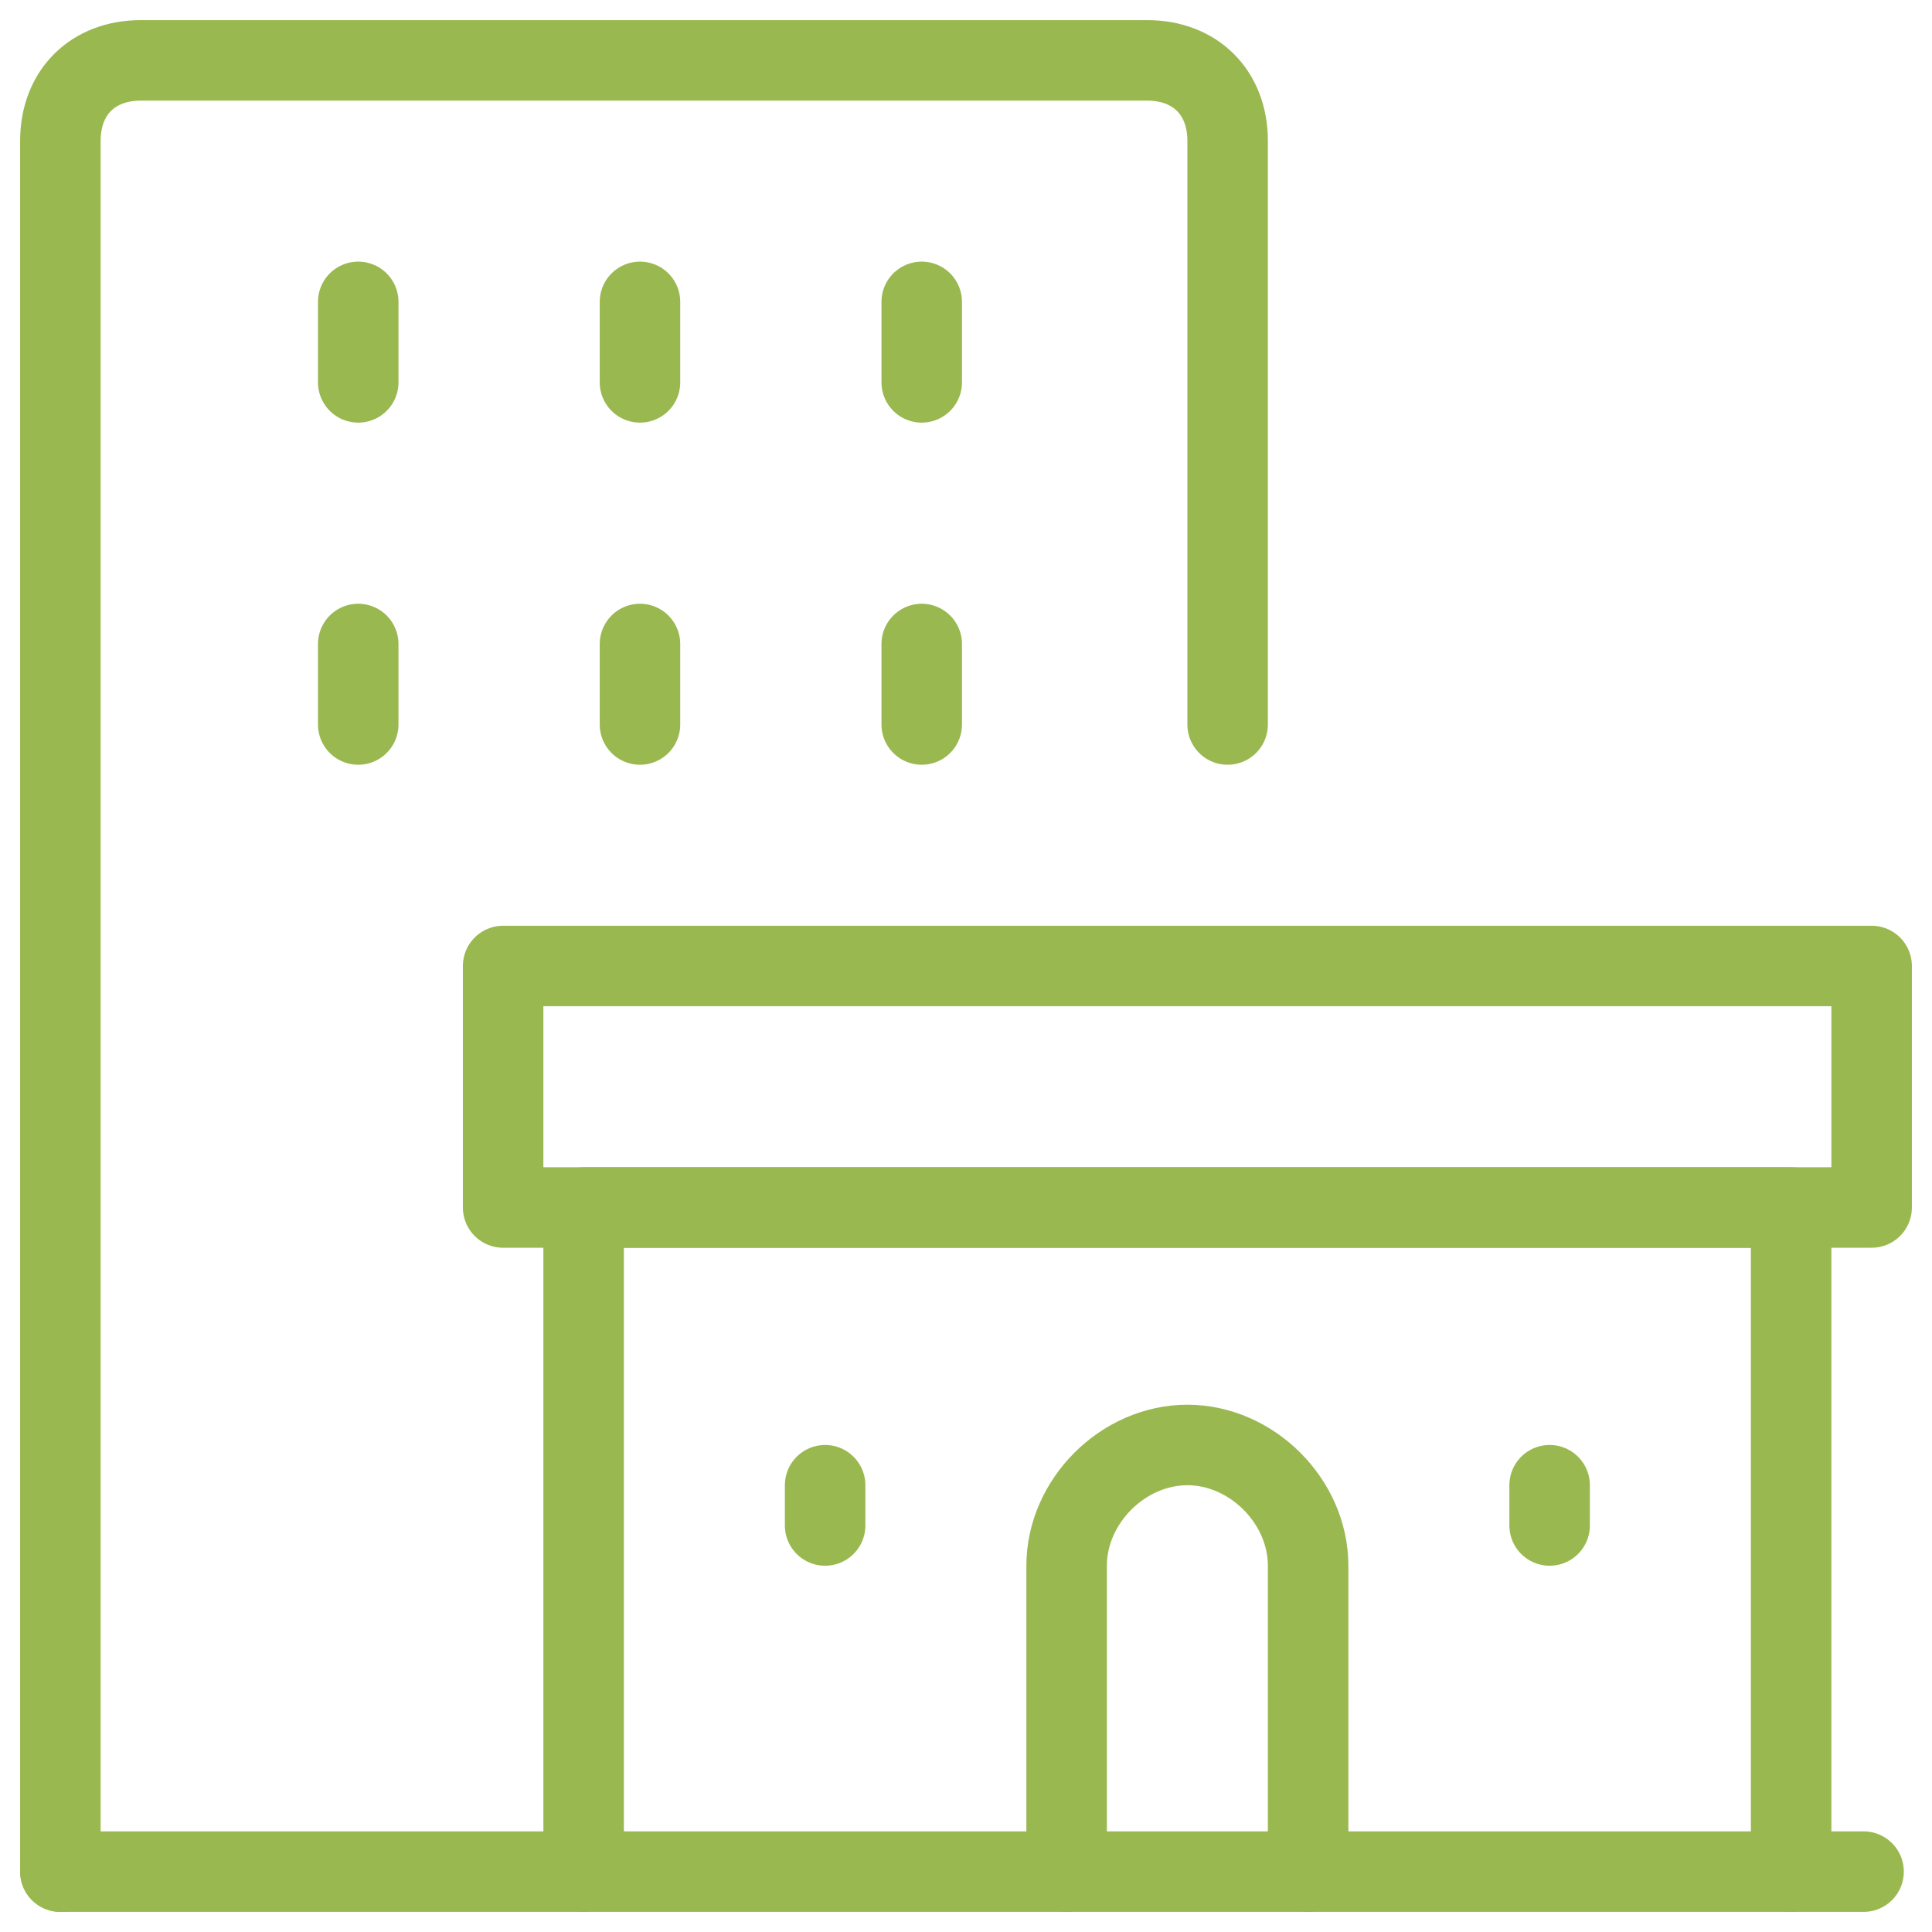 <svg xmlns="http://www.w3.org/2000/svg" fill="none" viewBox="0 0 24 24" id="Small-Office-Double-Building--Streamline-Ultimate" height="24" width="24"><desc>Small Office Double Building Streamline Icon: https://streamlinehq.com</desc><path stroke="#9ab850" stroke-linecap="round" stroke-linejoin="round" stroke-miterlimit="10" d="M4.45 3.75v1" stroke-width="1"></path><path stroke="#9ab850" stroke-linecap="round" stroke-linejoin="round" stroke-miterlimit="10" d="M7.95 3.75v1" stroke-width="1"></path><path stroke="#9ab850" stroke-linecap="round" stroke-linejoin="round" stroke-miterlimit="10" d="M11.45 3.75v1" stroke-width="1"></path><path stroke="#9ab850" stroke-linecap="round" stroke-linejoin="round" stroke-miterlimit="10" d="M4.45 8v1" stroke-width="1"></path><path stroke="#9ab850" stroke-linecap="round" stroke-linejoin="round" stroke-miterlimit="10" d="M7.95 8v1" stroke-width="1"></path><path stroke="#9ab850" stroke-linecap="round" stroke-linejoin="round" stroke-miterlimit="10" d="M11.45 8v1" stroke-width="1"></path><path stroke="#9ab850" stroke-linecap="round" stroke-linejoin="round" stroke-miterlimit="10" d="M0.75 23.25V1.75c0 -0.6 0.4 -1 1 -1h12.5c0.6 0 1 0.4 1 1V9" stroke-width="1"></path><path stroke="#9ab850" stroke-linecap="round" stroke-linejoin="round" stroke-miterlimit="10" d="M16.25 23.25v-3.8c0 -0.8 -0.7 -1.5 -1.5 -1.5s-1.5 0.7 -1.5 1.5v3.8" stroke-width="1"></path><path stroke="#9ab850" stroke-linecap="round" stroke-linejoin="round" stroke-miterlimit="10" d="M23.15 23.25H0.75" stroke-width="1"></path><path stroke="#9ab850" stroke-linecap="round" stroke-linejoin="round" stroke-miterlimit="10" d="M7.25 23.25V15h15v8.25" stroke-width="1"></path><path stroke="#9ab850" stroke-linecap="round" stroke-linejoin="round" stroke-miterlimit="10" d="M23.25 12h-17v3h17v-3Z" stroke-width="1"></path><path stroke="#9ab850" stroke-linecap="round" stroke-linejoin="round" stroke-miterlimit="10" d="M10.25 18.45v0.5" stroke-width="1"></path><path stroke="#9ab850" stroke-linecap="round" stroke-linejoin="round" stroke-miterlimit="10" d="M19.25 18.45v0.5" stroke-width="1"></path></svg>